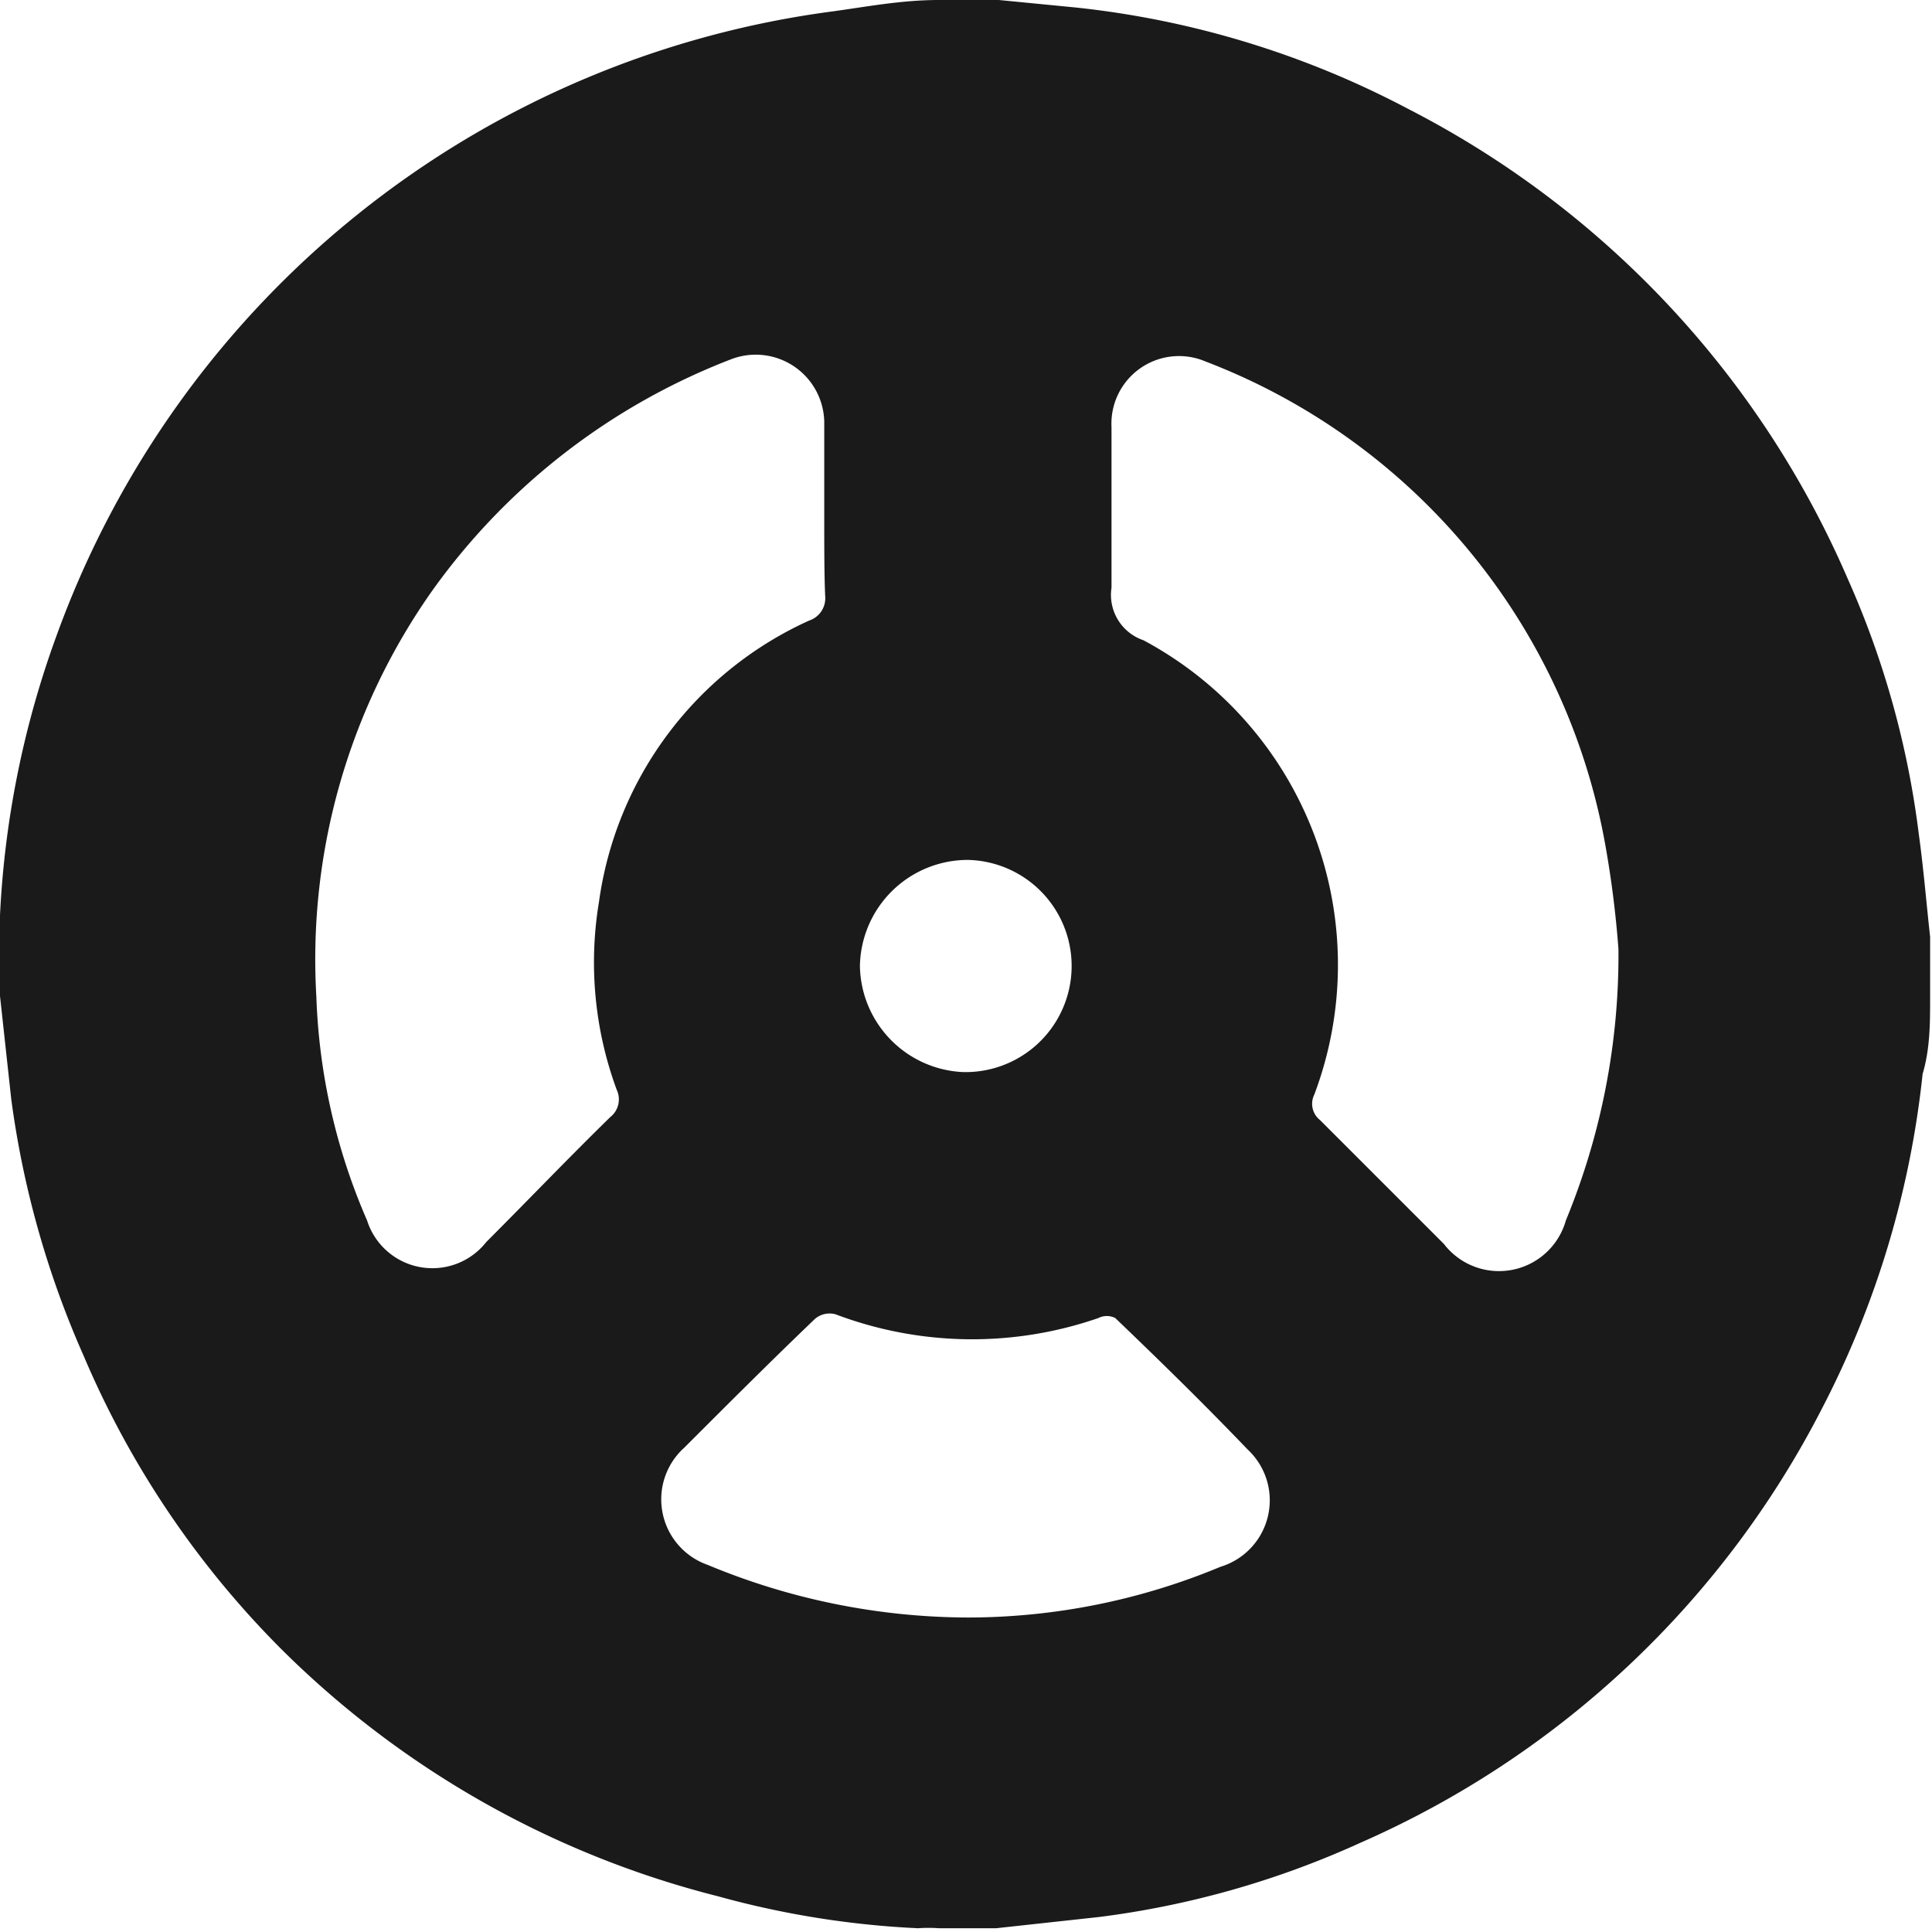 <svg xmlns="http://www.w3.org/2000/svg" viewBox="0 0 20.58 20.58"><defs><style>.cls-1{fill:#1a1a1a;fill-rule:evenodd;}</style></defs><g id="Layer_2" data-name="Layer 2"><g id="レイヤー_1" data-name="レイヤー 1"><path class="cls-1" d="M10,0h.64l.82.08A9.78,9.78,0,0,1,15,1.16a10.14,10.14,0,0,1,4.68,5,9.56,9.56,0,0,1,.76,2.73c.05.36.08.73.12,1.09v.64c0,.28,0,.55-.08.82A10,10,0,0,1,19.41,15a10.07,10.07,0,0,1-4.92,4.63,9.62,9.62,0,0,1-2.78.79l-1.1.12H10a1.46,1.46,0,0,0-.22,0,9.65,9.65,0,0,1-2.13-.34A10.1,10.1,0,0,1,3,17.57,9.88,9.88,0,0,1,.89,14.44a10,10,0,0,1-.77-2.73L0,10.61V10c0-.08,0-.17,0-.25a10.07,10.07,0,0,1,.61-3A10.21,10.21,0,0,1,8.88.12C9.24.07,9.61,0,10,0ZM8.78,5.49h0c0-.34,0-.67,0-1a.73.73,0,0,0-1-.66A7,7,0,0,0,4.62,6.27a6.81,6.81,0,0,0-1.25,4.35A6.51,6.51,0,0,0,3.91,13a.73.73,0,0,0,1.27.23c.44-.44.87-.89,1.32-1.33a.24.24,0,0,0,.07-.29,3.92,3.92,0,0,1-.19-2,3.87,3.87,0,0,1,2.24-3,.25.25,0,0,0,.17-.26C8.78,6.13,8.78,5.81,8.78,5.49Zm8.46,4.62A10.9,10.9,0,0,0,17.1,9a6.79,6.79,0,0,0-4.26-5.15.72.72,0,0,0-1,.7c0,.57,0,1.14,0,1.71a.51.51,0,0,0,.34.56A3.92,3.92,0,0,1,14,11.66a.22.22,0,0,0,.06.27l1.32,1.32a.74.74,0,0,0,1.3-.25A7.41,7.41,0,0,0,17.24,10.11Zm-6.92,7.12A7,7,0,0,0,13,16.69a.74.74,0,0,0,.29-1.25c-.46-.48-.93-.94-1.41-1.4a.2.2,0,0,0-.18,0A4.11,4.11,0,0,1,8.9,14a.24.24,0,0,0-.22.05c-.47.45-.93.91-1.39,1.37a.74.74,0,0,0,.25,1.25A7.25,7.25,0,0,0,10.32,17.23ZM9.16,10.29a1.15,1.15,0,0,0,1.1,1.13,1.13,1.13,0,1,0,.05-2.26A1.15,1.15,0,0,0,9.16,10.29Z"/></g></g></svg>